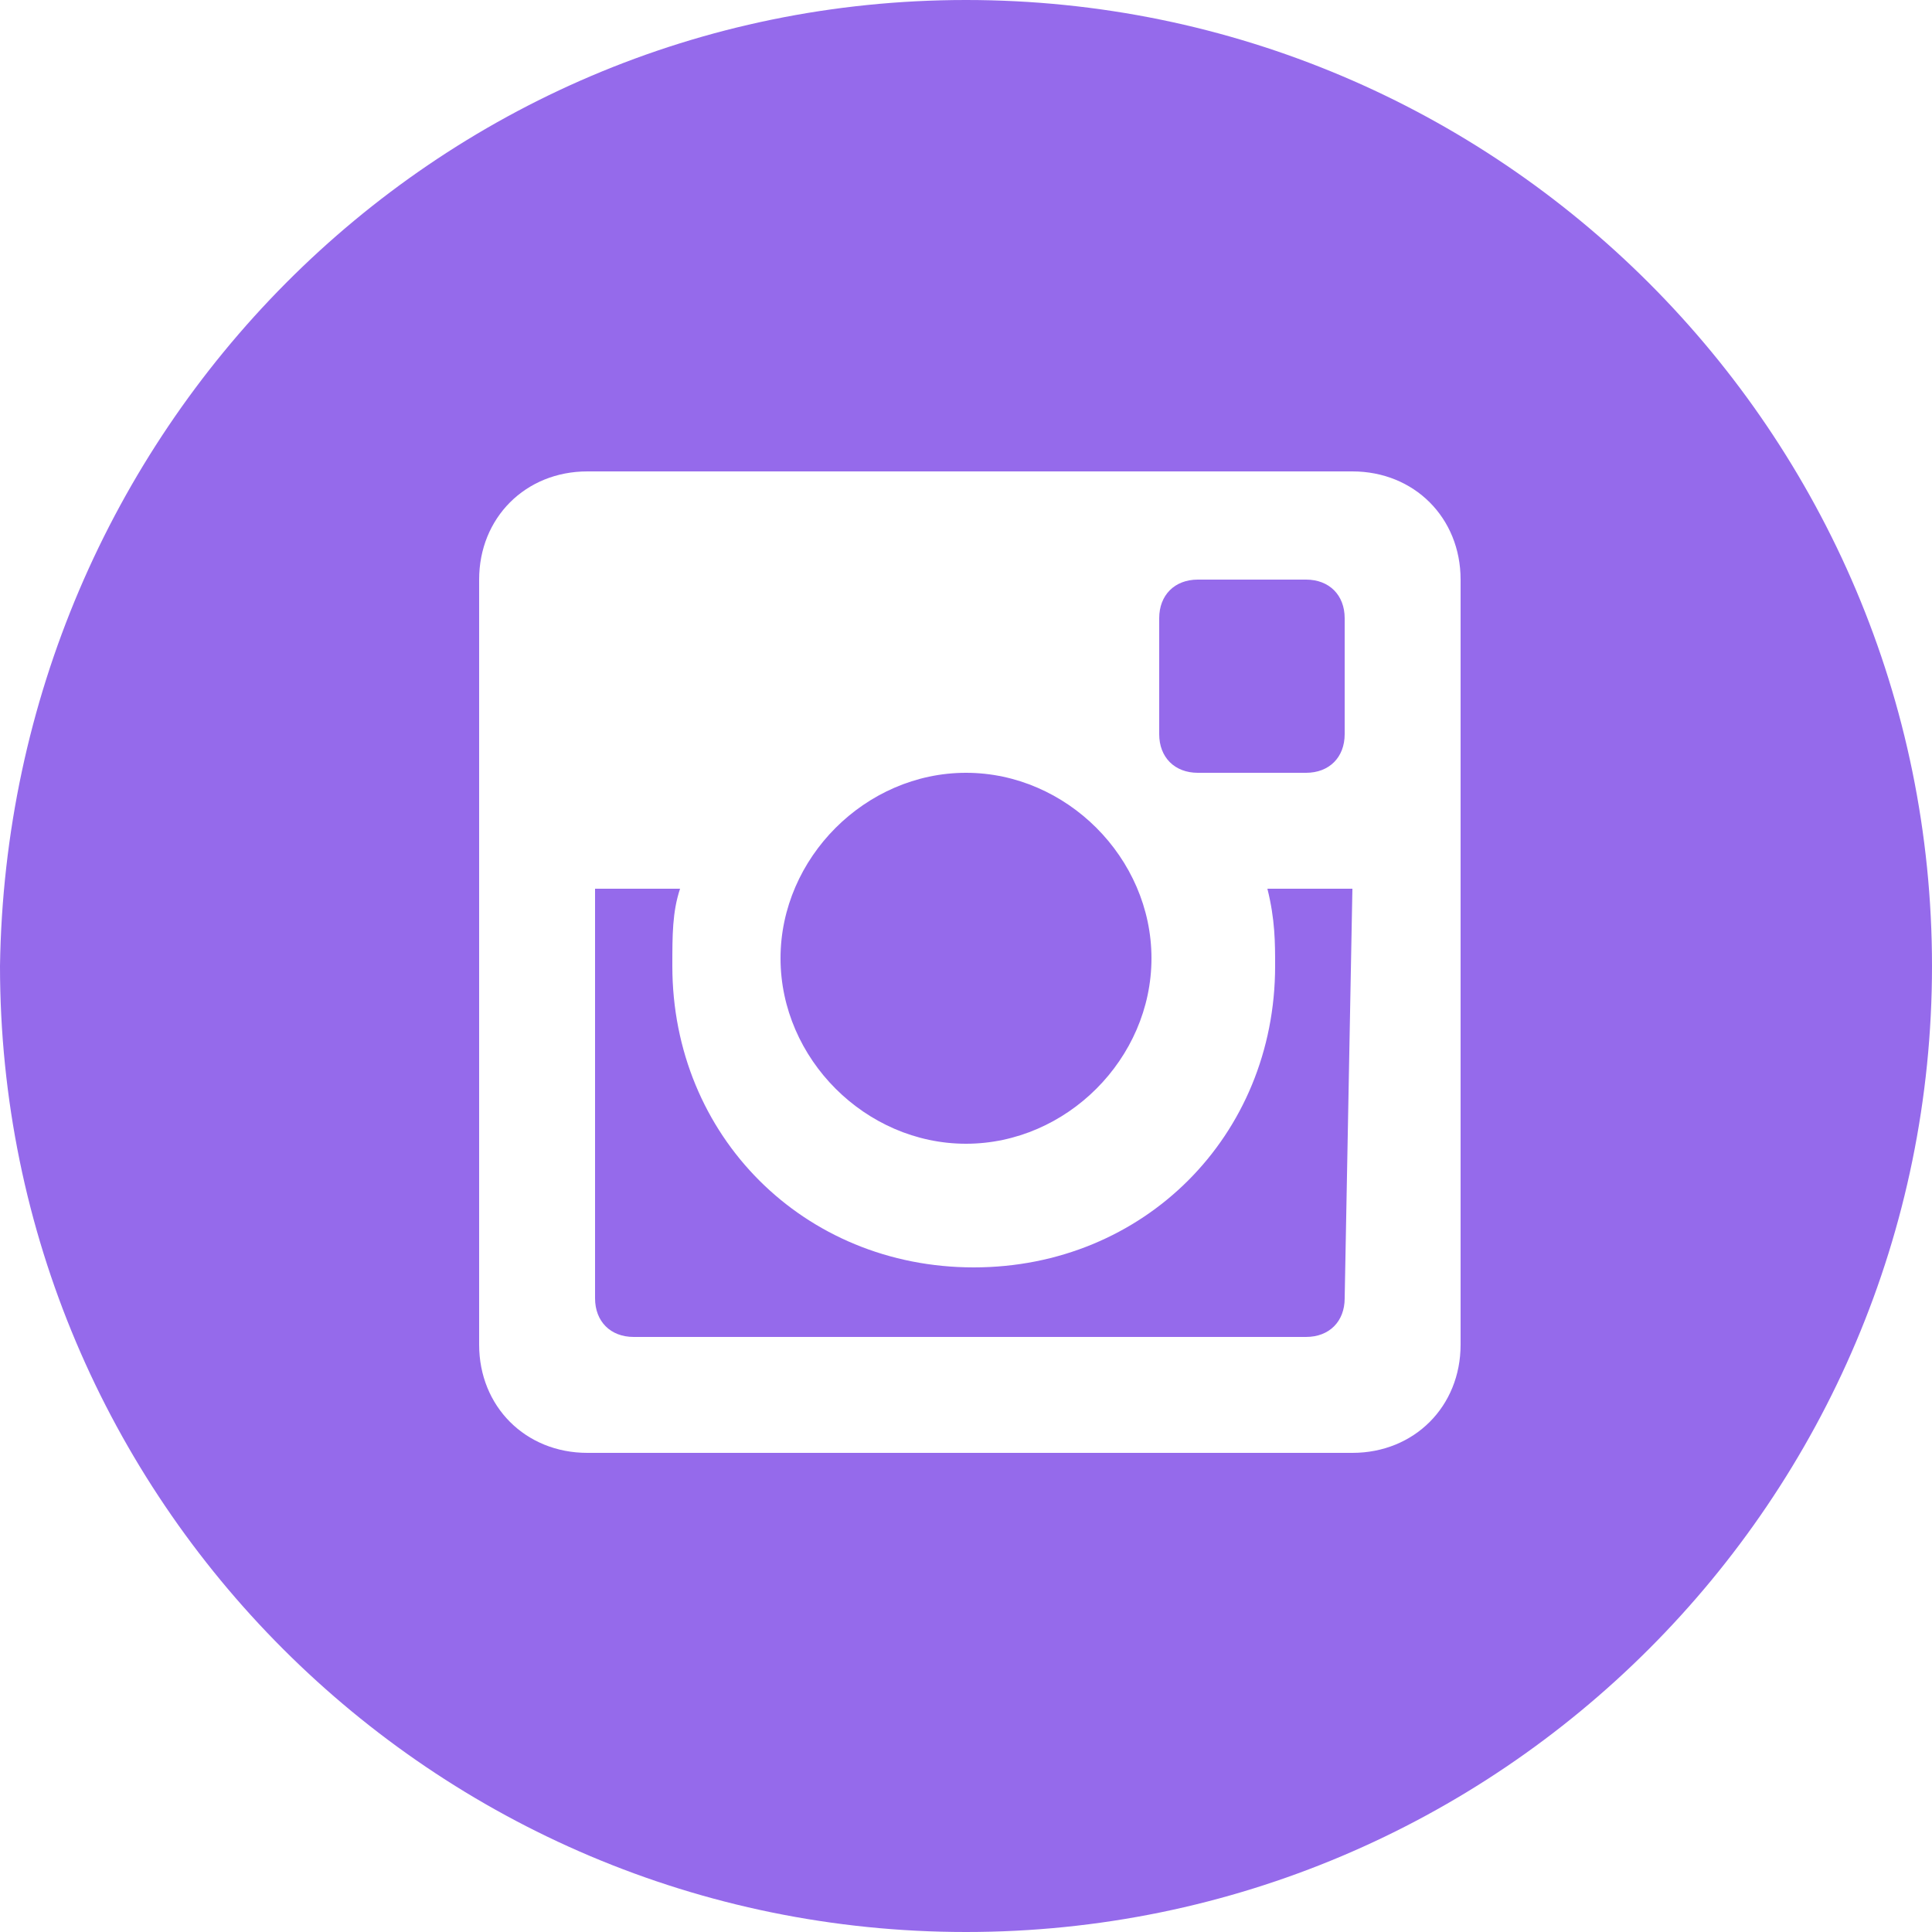 <?xml version="1.0" encoding="UTF-8"?> <!-- Generator: Adobe Illustrator 25.2.3, SVG Export Plug-In . SVG Version: 6.00 Build 0) --> <svg xmlns="http://www.w3.org/2000/svg" xmlns:xlink="http://www.w3.org/1999/xlink" id="Слой_1" x="0px" y="0px" viewBox="0 0 25 25" style="enable-background:new 0 0 25 25;" xml:space="preserve"> <style type="text/css"> .st0{fill:#956AEB;} </style> <path class="st0" d="M12.5,0C19.4,0,25,5.6,25,12.5c0,6.9-5.6,12.5-12.5,12.5c-6.9,0-12.5-5.6-12.5-12.5C0.1,5.6,5.6,0,12.5,0z M17.5,6.1H7.6c-0.8,0-1.4,0.6-1.4,1.4v9.9c0,0.8,0.6,1.4,1.4,1.4h9.9c0.8,0,1.4-0.6,1.4-1.4V7.5C18.9,6.7,18.3,6.1,17.5,6.1 L17.5,6.1z M12.5,10c1.3,0,2.4,1.1,2.4,2.4c0,1.3-1.1,2.4-2.4,2.4c-1.3,0-2.4-1.1-2.4-2.4C10.1,11.1,11.2,10,12.5,10L12.5,10z M17.4,16.8c0,0.3-0.2,0.5-0.5,0.5H8.2c-0.3,0-0.5-0.2-0.5-0.5v-5.3h1.1c-0.1,0.3-0.1,0.6-0.1,1c0,2.2,1.7,3.9,3.9,3.9 s3.9-1.7,3.9-3.9c0-0.3,0-0.6-0.1-1h1.1L17.4,16.8L17.4,16.8z M17.4,9.5c0,0.3-0.2,0.5-0.5,0.5h-1.4C15.2,10,15,9.8,15,9.5V8 c0-0.3,0.2-0.5,0.5-0.5h1.4c0.3,0,0.5,0.2,0.5,0.5V9.5z"></path> </svg> 